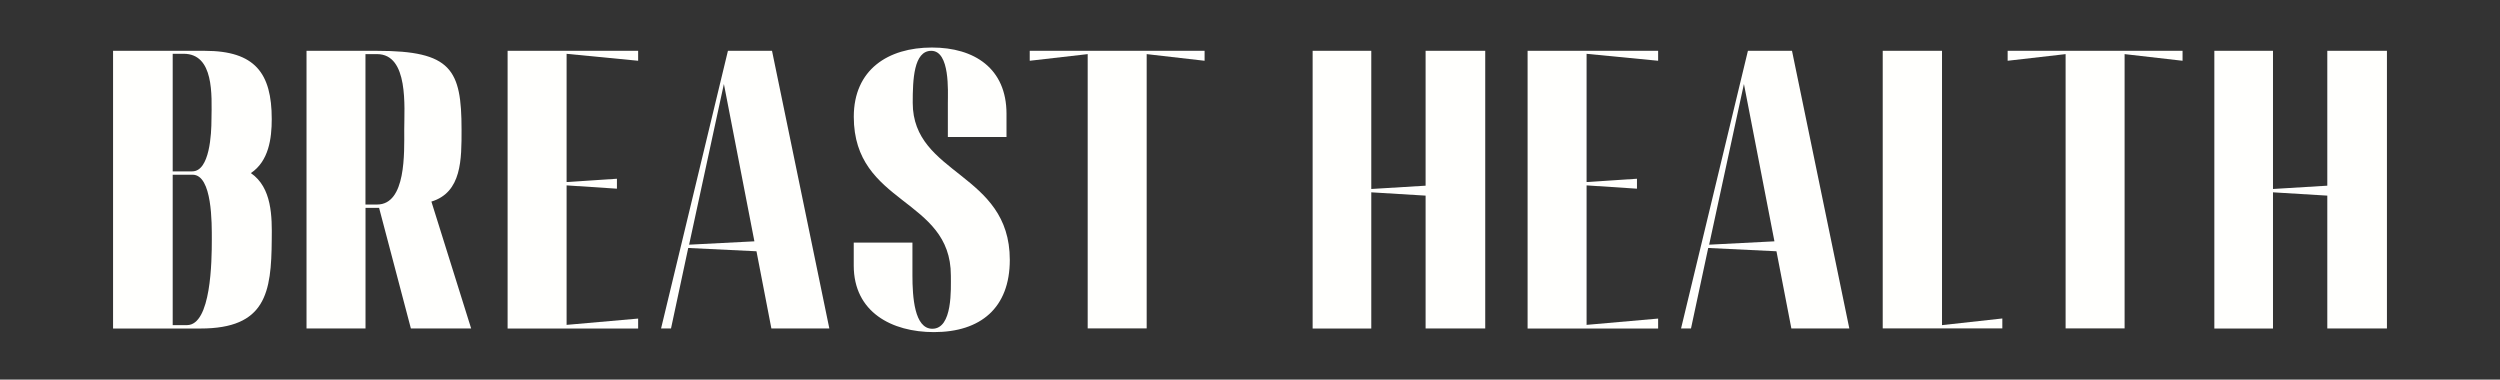 <?xml version="1.0" encoding="UTF-8"?> <!-- Generator: Adobe Illustrator 23.0.3, SVG Export Plug-In . SVG Version: 6.00 Build 0) --> <svg xmlns="http://www.w3.org/2000/svg" xmlns:xlink="http://www.w3.org/1999/xlink" id="Layer_1" x="0px" y="0px" viewBox="0 0 508.12 77.15" style="enable-background:new 0 0 508.12 77.15;" xml:space="preserve"><rect x="0" y="0" width="508.12" height="77.15" fill="#333333" stroke="none"/> <style type="text/css"> .st0{fill:#231F20;} .st1{opacity:0.5;clip-path:url(#SVGID_2_);} .st2{fill:#FFFFFF;} .st3{opacity:0.5;clip-path:url(#SVGID_4_);} .st4{fill:#FF4F00;} .st5{fill:#333333;stroke:#FF4F00;stroke-width:0.25;stroke-miterlimit:10;} .st6{opacity:0.7;clip-path:url(#SVGID_6_);} .st7{opacity:0.5;} .st8{fill:#FFEFF1;} .st9{opacity:0.5;clip-path:url(#SVGID_8_);} .st10{opacity:0.5;clip-path:url(#SVGID_10_);} .st11{fill:none;stroke:#FFFFFF;stroke-width:0.5;stroke-miterlimit:10;} .st12{fill:#FFFFFD;} .st13{fill:none;} .st14{opacity:0.7;} .st15{fill:#F39972;} .st16{fill:#EBF3FF;} .st17{fill:#FFD7DB;} .st18{fill:#CFCFEB;} .st19{fill:#FDDFB1;} .st20{fill:#FFF6D7;} .st21{fill:#CCE5D9;} .st22{clip-path:url(#SVGID_12_);} .st23{clip-path:url(#SVGID_14_);} .st24{clip-path:url(#SVGID_16_);} .st25{clip-path:url(#SVGID_18_);} .st26{clip-path:url(#SVGID_20_);} .st27{opacity:0.7;clip-path:url(#SVGID_22_);} .st28{clip-path:url(#SVGID_24_);} .st29{clip-path:url(#SVGID_26_);} .st30{clip-path:url(#SVGID_28_);} .st31{opacity:0.7;clip-path:url(#SVGID_30_);} .st32{opacity:0.9;clip-path:url(#SVGID_32_);} .st33{clip-path:url(#SVGID_34_);} .st34{clip-path:url(#SVGID_36_);} .st35{opacity:0.6;fill:#FF4F00;} .st36{opacity:0.7;clip-path:url(#SVGID_40_);} .st37{clip-path:url(#SVGID_42_);} .st38{clip-path:url(#SVGID_44_);} .st39{clip-path:url(#SVGID_46_);} .st40{clip-path:url(#SVGID_48_);} .st41{opacity:0.9;clip-path:url(#SVGID_50_);} .st42{opacity:0.5;fill:#FF4F00;} .st43{clip-path:url(#SVGID_54_);} .st44{clip-path:url(#SVGID_56_);} .st45{opacity:0.2;fill:#FF4F00;} .st46{clip-path:url(#SVGID_58_);fill:none;stroke:#F39972;stroke-miterlimit:10;} .st47{clip-path:url(#SVGID_60_);fill:none;stroke:#F39972;stroke-miterlimit:10;} .st48{clip-path:url(#SVGID_62_);fill:none;stroke:#F39972;stroke-miterlimit:10;} </style> <g> <path class="st12" d="M22.98,66.76V10.33h18.65c10.17,0,13.6,4.51,13.6,13.87c0,3.97-0.61,8.55-4.24,10.98 c4.31,2.96,4.31,8.89,4.24,13.54c-0.07,10.77-1.21,18.05-14.48,18.05H22.98z M35.1,10.93v23.9h3.97c3.57,0,3.91-7.68,3.91-10.57 c0.07-4.98,0.54-13.33-5.66-13.33H35.1z M35.1,35.51v30.57H38c4.92,0,5.05-13.06,5.05-17.37c0-3.23,0.13-13.2-3.91-13.2H35.1z"></path> <path class="st12" d="M62.3,10.33h14.34c15.08,0,17.17,3.77,17.17,16.03c0,5.99,0.07,12.73-6.13,14.61l8.08,25.79H83.51 l-6.46-24.51h-1.28c-0.13,0-1.35,0-1.48,0v24.51H62.3V10.33z M76.64,41.57c5.93,0,5.52-10.57,5.52-15.22 c0-4.51,0.94-15.35-5.52-15.35h-2.36v30.57H76.64z"></path> <path class="st12" d="M103.17,66.76V10.33h26.53v2.02l-14.54-1.41v26.06l10.23-0.67v2.02l-10.23-0.67v28.35l14.54-1.28v2.02H103.17 z"></path> <path class="st12" d="M147.95,10.33h8.96l11.65,56.43h-11.78l-3.03-15.69l-13.87-0.67l-3.5,16.36h-2.02L147.95,10.33z M153.33,49.05l-6.2-31.98l-7.07,32.66L153.33,49.05z"></path> <path class="st12" d="M173.53,49.31h11.92c0,0.67,0,0.94,0,6.67c0,4.38,0.4,10.84,4.04,10.84c4.17,0,3.77-8.15,3.77-10.84 c0-15.82-19.73-14.28-19.73-32.25c0-9.56,6.94-14.07,15.89-14.07c8.62,0,15.15,4.24,15.15,13.47v4.71h-11.92V20.9 c0-2.29,0.47-10.57-3.37-10.57c-3.57,0-3.77,5.86-3.77,10.57c0,14.75,19.73,14.14,19.73,31.92c0,9.76-5.93,14.68-15.42,14.68 c-8.55,0-16.3-4.04-16.3-13.53V49.31z"></path> <path class="st12" d="M209.28,10.33h35.55v2.02L233.06,11v55.75h-11.99V11l-11.78,1.35V10.33z"></path> <path class="st12" d="M266.79,66.76V10.33h11.92v28.08l11.04-0.67V10.33h12.12v56.43h-12.12v-27l-11.04-0.67v27.68H266.79z"></path> <path class="st12" d="M310.48,66.76V10.33h26.53v2.02l-14.54-1.41v26.06l10.24-0.67v2.02l-10.24-0.67v28.35l14.54-1.28v2.02H310.48 z"></path> <path class="st12" d="M355.26,10.33h8.96l11.65,56.43h-11.78l-3.03-15.69l-13.87-0.67l-3.5,16.36h-2.02L355.26,10.33z M360.65,49.05l-6.2-31.98l-7.07,32.66L360.65,49.05z"></path> <path class="st12" d="M406.97,64.73v2.02h-24.31V10.33h12.05v55.75L406.97,64.73z"></path> <path class="st12" d="M408.05,10.33h35.55v2.02L431.82,11v55.75h-11.99V11l-11.78,1.35V10.33z"></path> <path class="st12" d="M450.06,66.76V10.33h11.92v28.08l11.04-0.67V10.33h12.12v56.43h-12.12v-27l-11.04-0.67v27.68H450.06z"></path> </g> </svg> 
